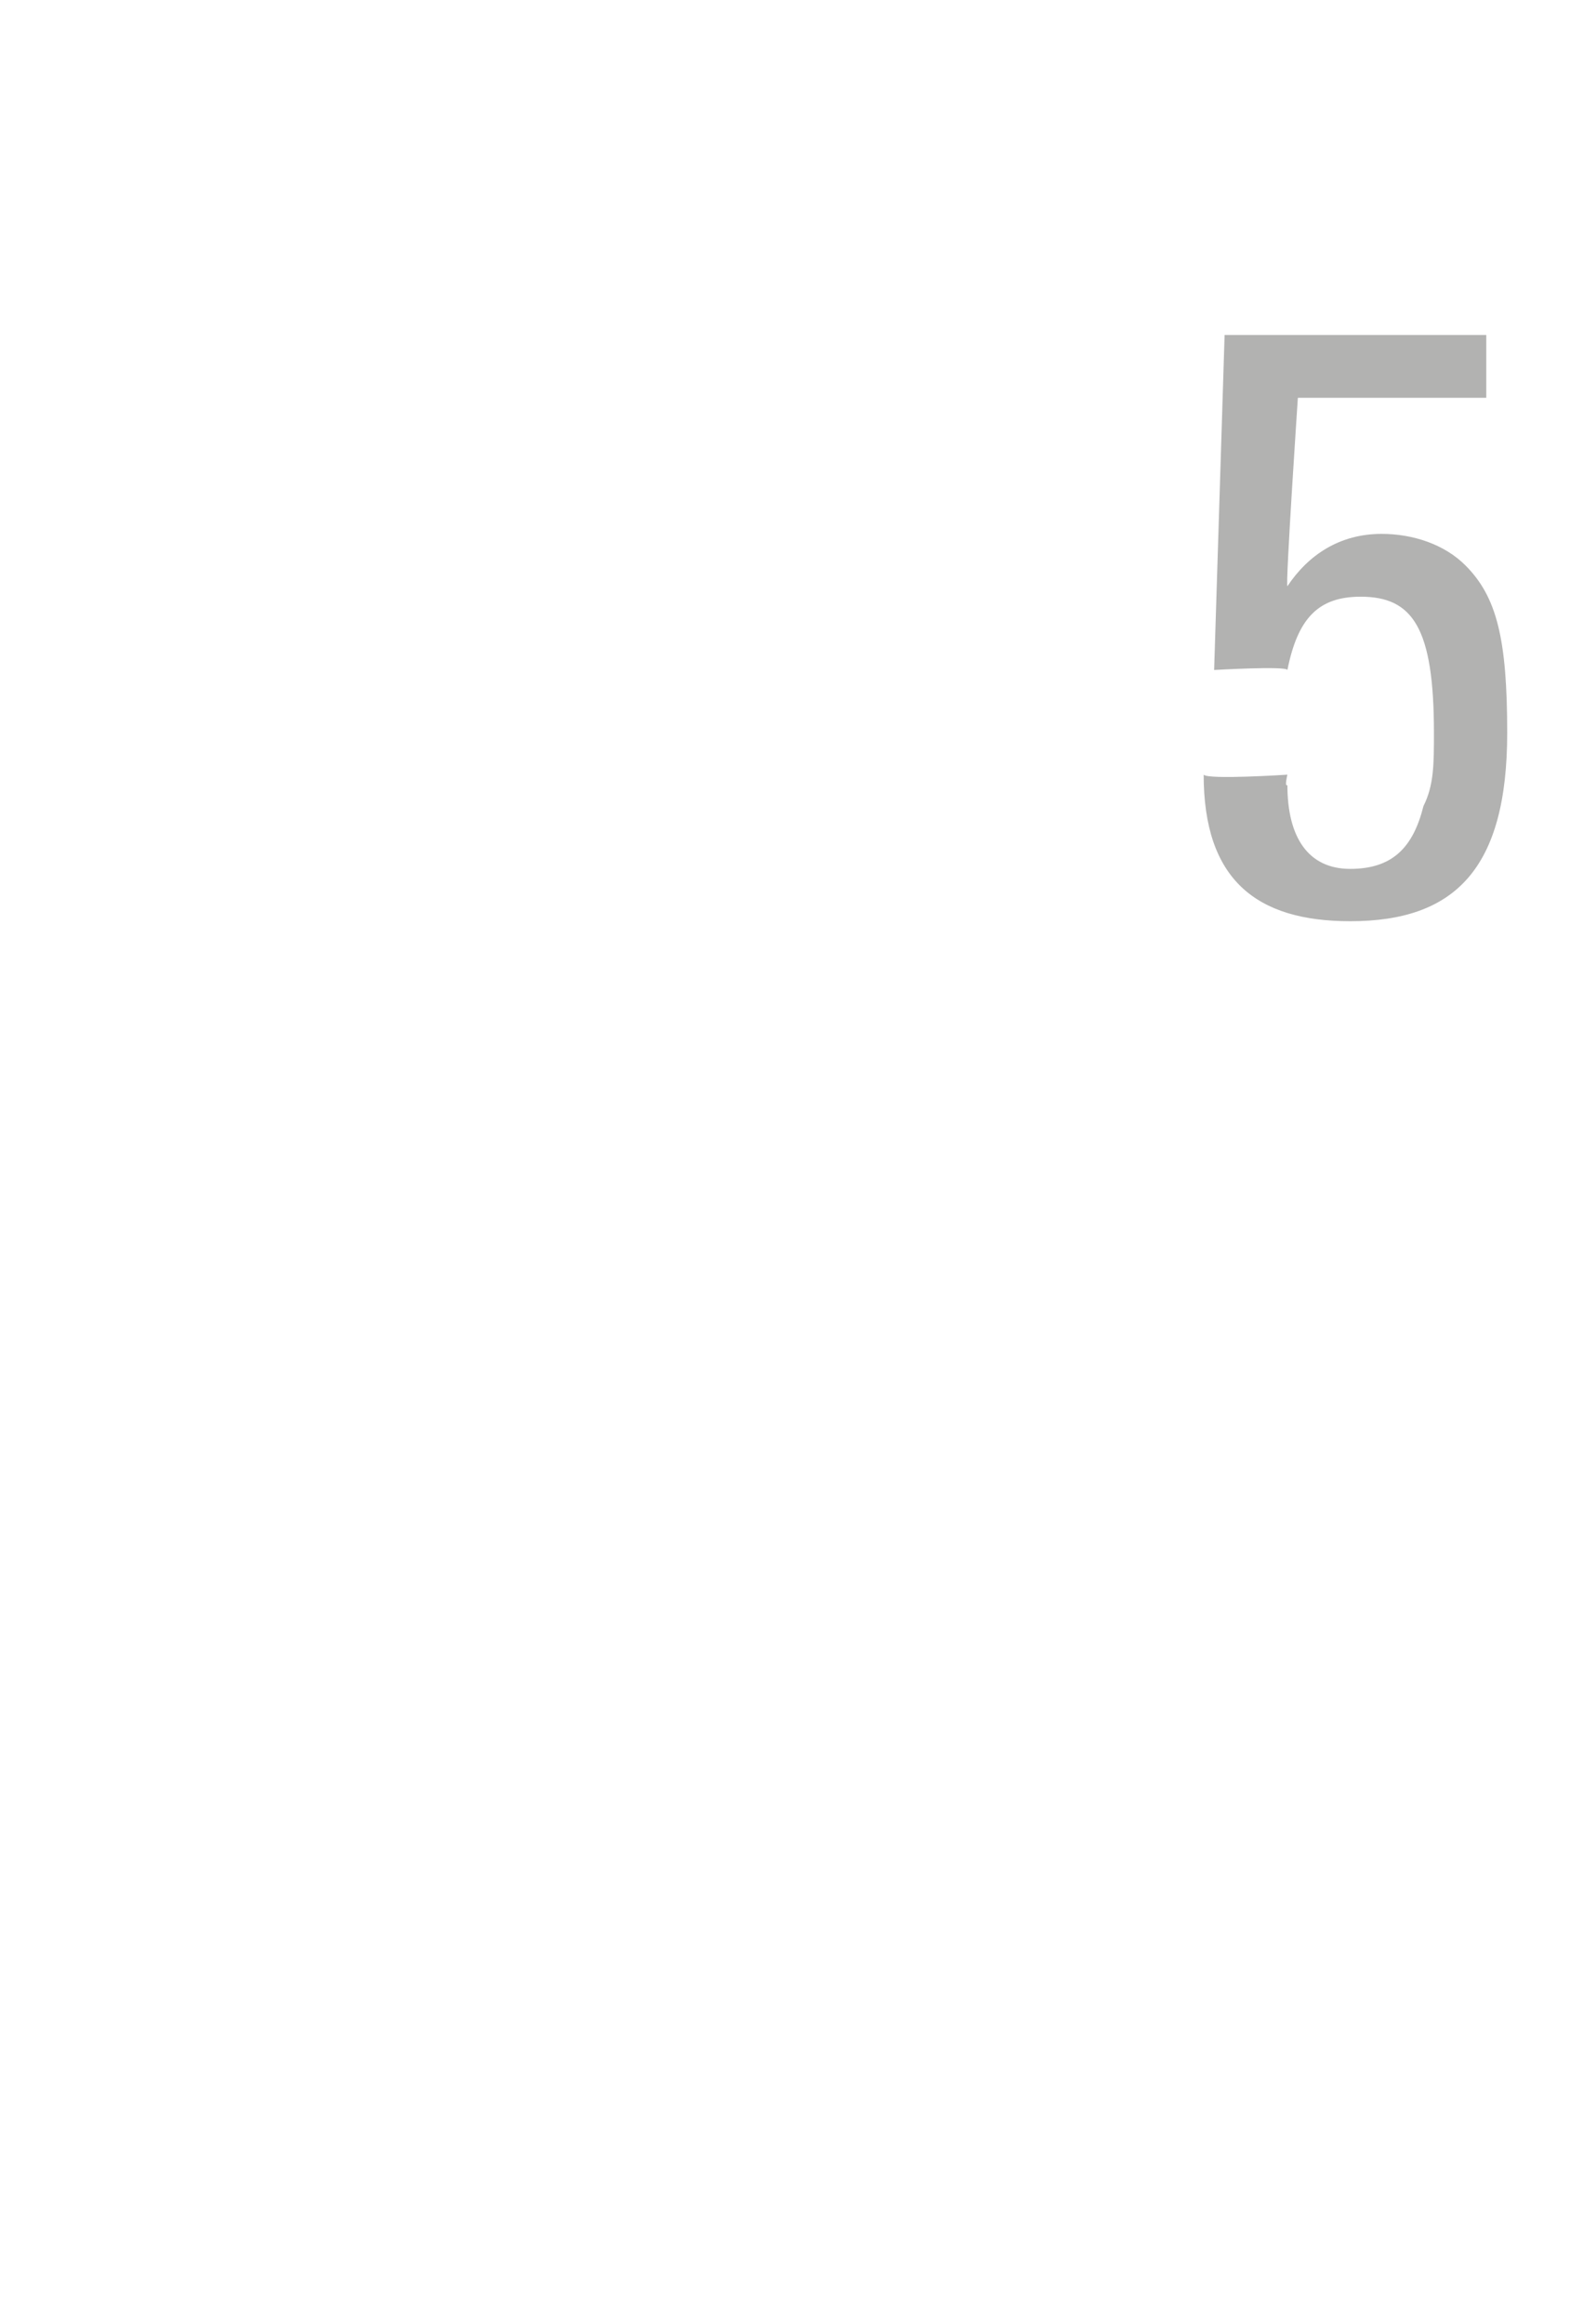 <?xml version="1.0" standalone="no"?><!DOCTYPE svg PUBLIC "-//W3C//DTD SVG 1.1//EN" "http://www.w3.org/Graphics/SVG/1.1/DTD/svg11.dtd"><svg xmlns="http://www.w3.org/2000/svg" version="1.1" width="15px" height="22.2px" viewBox="0 -3 15 22.2" style="top:-3px"><desc>5</desc><defs/><g id="Polygon174934"><path d="m14.2.2l0 .6l-1.8 0c0 0-.12 1.79-.1 1.8c.2-.3.5-.5.9-.5c.3 0 .6.1.8.3c.3.3.4.7.4 1.6c0 1.3-.5 1.8-1.5 1.8c-.9 0-1.4-.4-1.4-1.4c.04.05.8 0 .8 0c0 0-.03.12 0 .1c0 .5.2.8.6.8c.4 0 .6-.2.7-.6c.1-.2.1-.4.1-.7c0-1-.2-1.3-.7-1.3c-.4 0-.6.2-.7.7c-.01-.04-.7 0-.7 0l.1-3.2l2.5 0z" stroke="none" fill="#b2b2b1"/></g></svg>